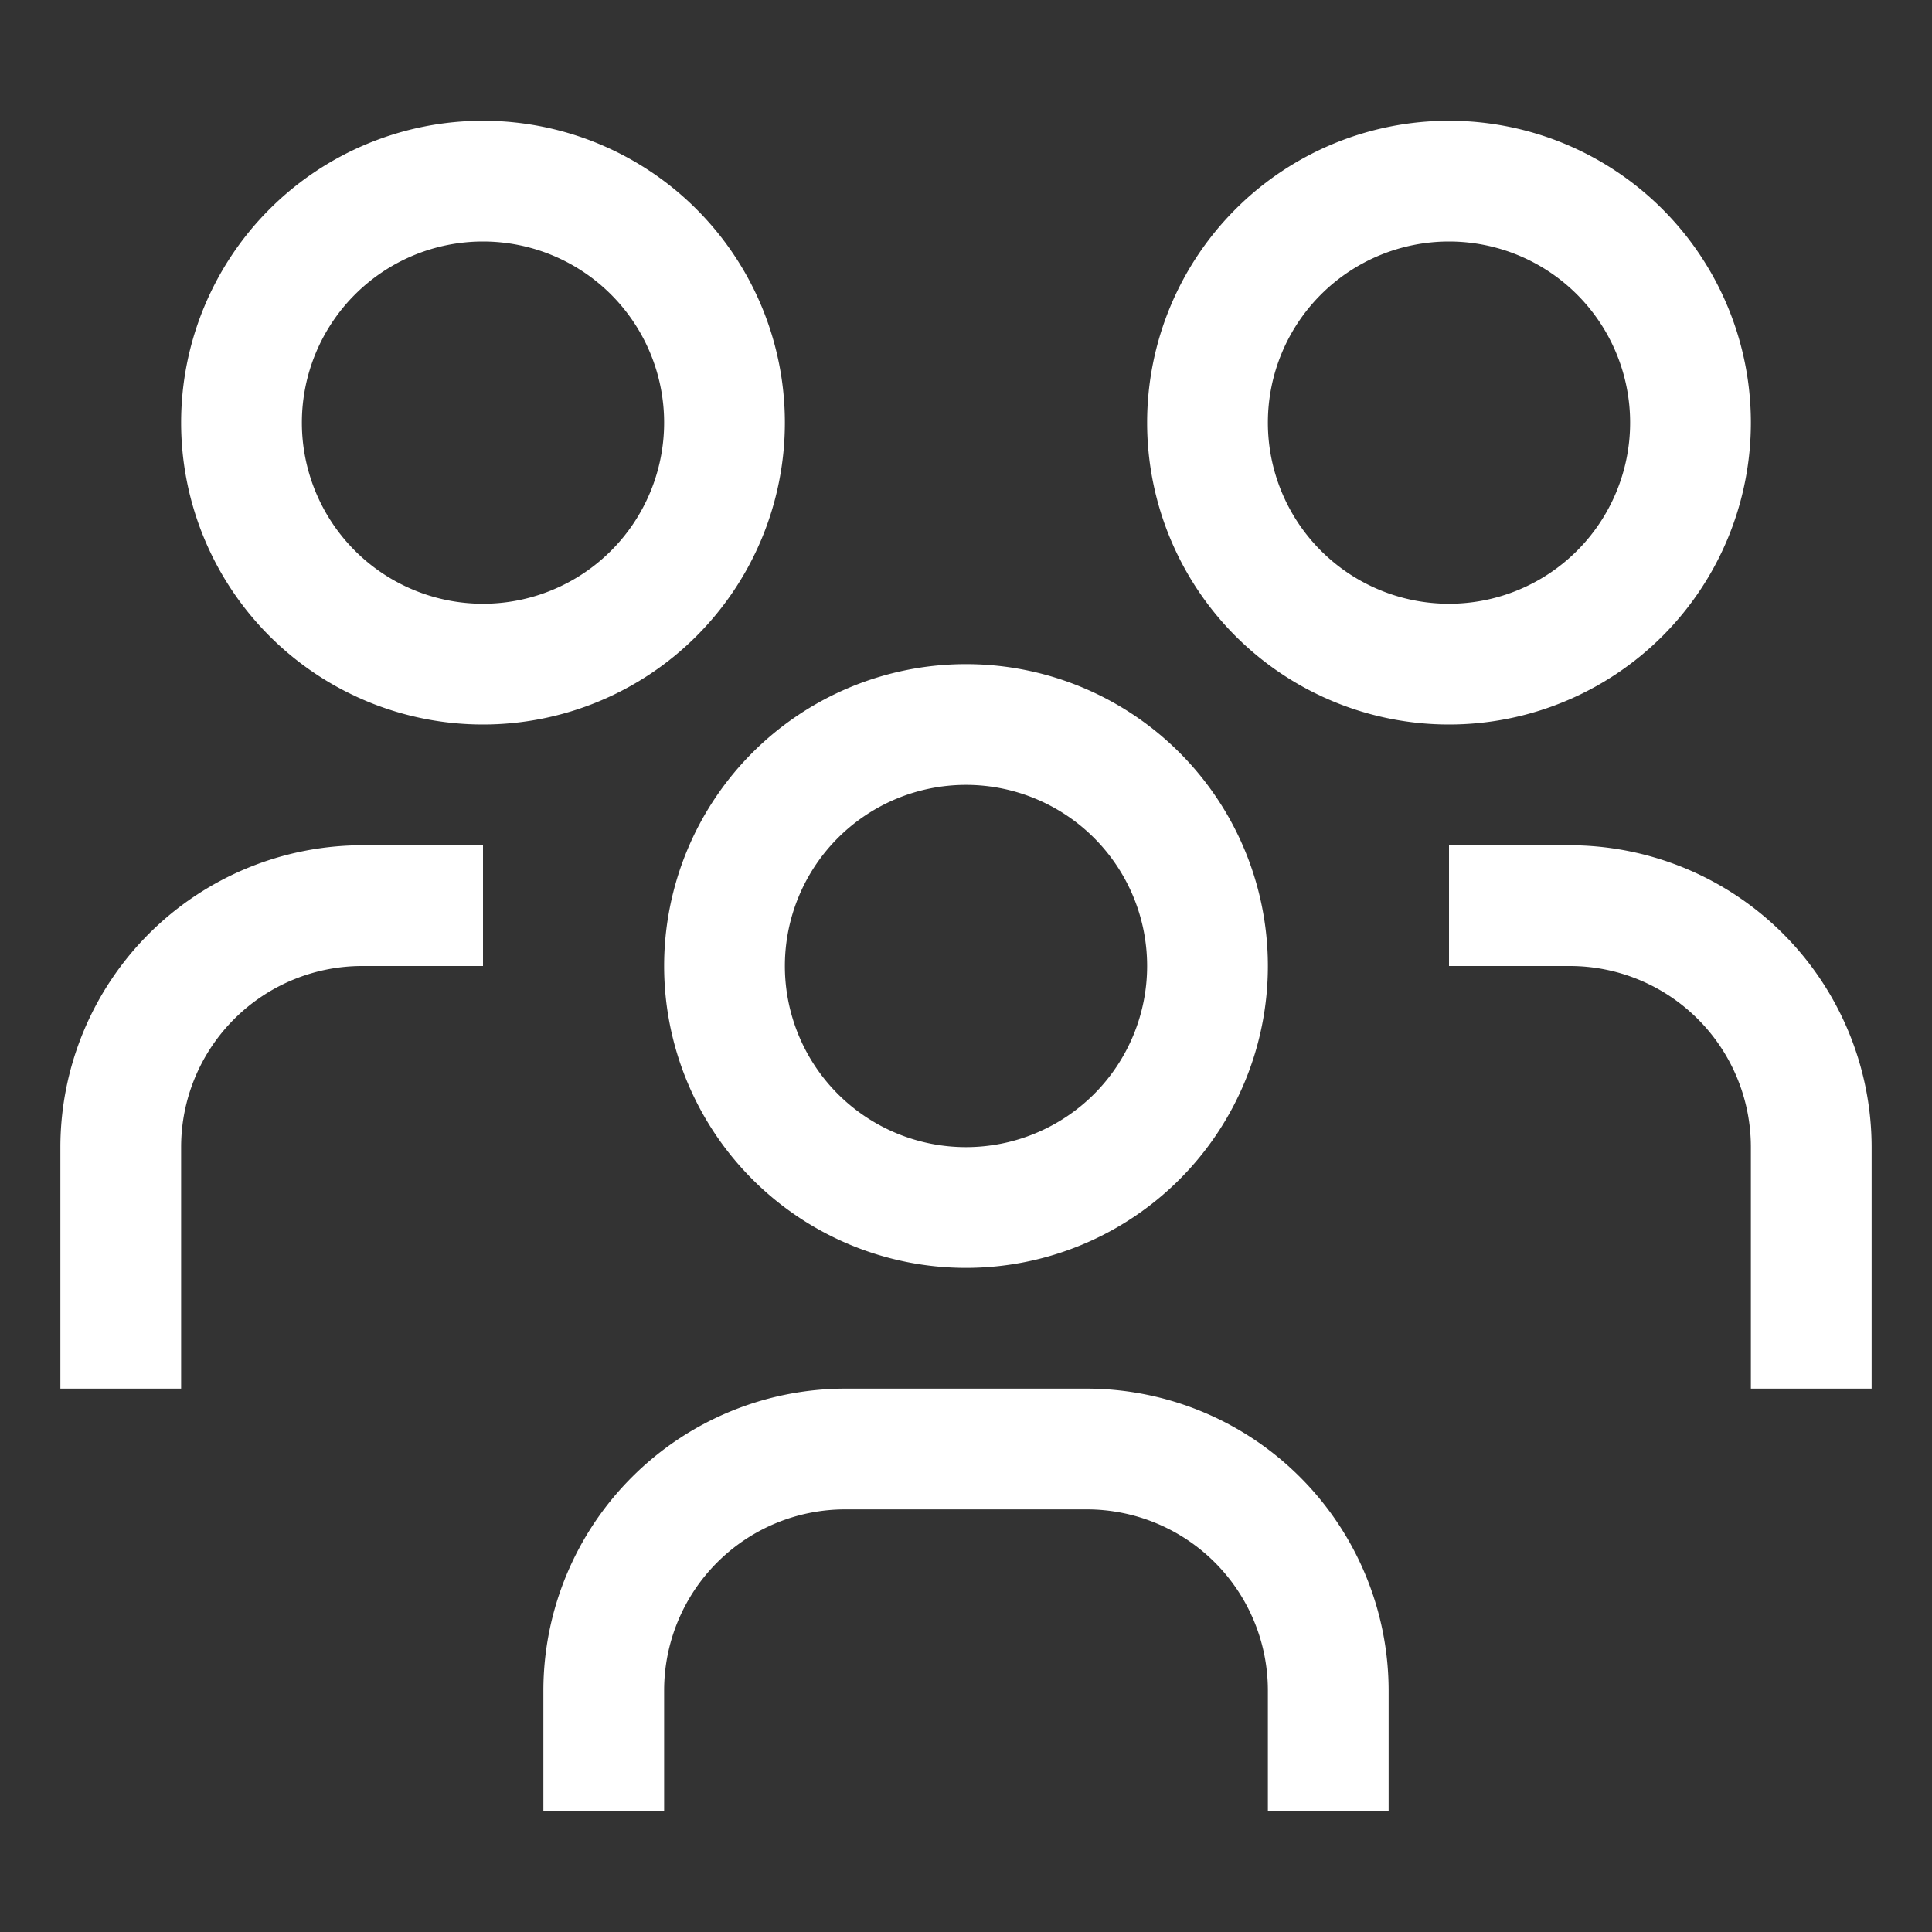 <svg xmlns="http://www.w3.org/2000/svg" xmlns:xlink="http://www.w3.org/1999/xlink" width="32" height="32" viewBox="0 0 32 32">
  <rect x="0" y="0" width="32" height="32" fill="#333333" stroke="none"/>
  <defs>
    <clipPath id="clip-path">
      <rect id="Rectangle_183" data-name="Rectangle 183" width="32" height="32" fill="#fff"/>
    </clipPath>
  </defs>
  <g id="Group_258" data-name="Group 258" clip-path="url(#clip-path)">
    <path id="Path_382" data-name="Path 382" d="M26,14H24v2h2a3,3,0,0,1,3,3v4h2V19a5.006,5.006,0,0,0-5-5" fill="#fff"/>
    <path id="Path_383" data-name="Path 383" d="M24,4a3,3,0,1,1-3,3,3,3,0,0,1,3-3m0-2a5,5,0,1,0,5,5,5,5,0,0,0-5-5" fill="#fff"/>
    <path id="Path_384" data-name="Path 384" d="M23,30H21V28a3,3,0,0,0-3-3H14a3,3,0,0,0-3,3v2H9V28a5.006,5.006,0,0,1,5-5h4a5.006,5.006,0,0,1,5,5Z" fill="#fff"/>
    <path id="Path_385" data-name="Path 385" d="M16,13a3,3,0,1,1-3,3,3,3,0,0,1,3-3m0-2a5,5,0,1,0,5,5,5,5,0,0,0-5-5" fill="#fff"/>
    <path id="Path_386" data-name="Path 386" d="M8,14H6a5.006,5.006,0,0,0-5,5v4H3V19a3,3,0,0,1,3-3H8Z" fill="#fff"/>
    <path id="Path_387" data-name="Path 387" d="M8,4A3,3,0,1,1,5,7,3,3,0,0,1,8,4M8,2a5,5,0,1,0,5,5A5,5,0,0,0,8,2" fill="#fff"/>
  </g>
</svg>
